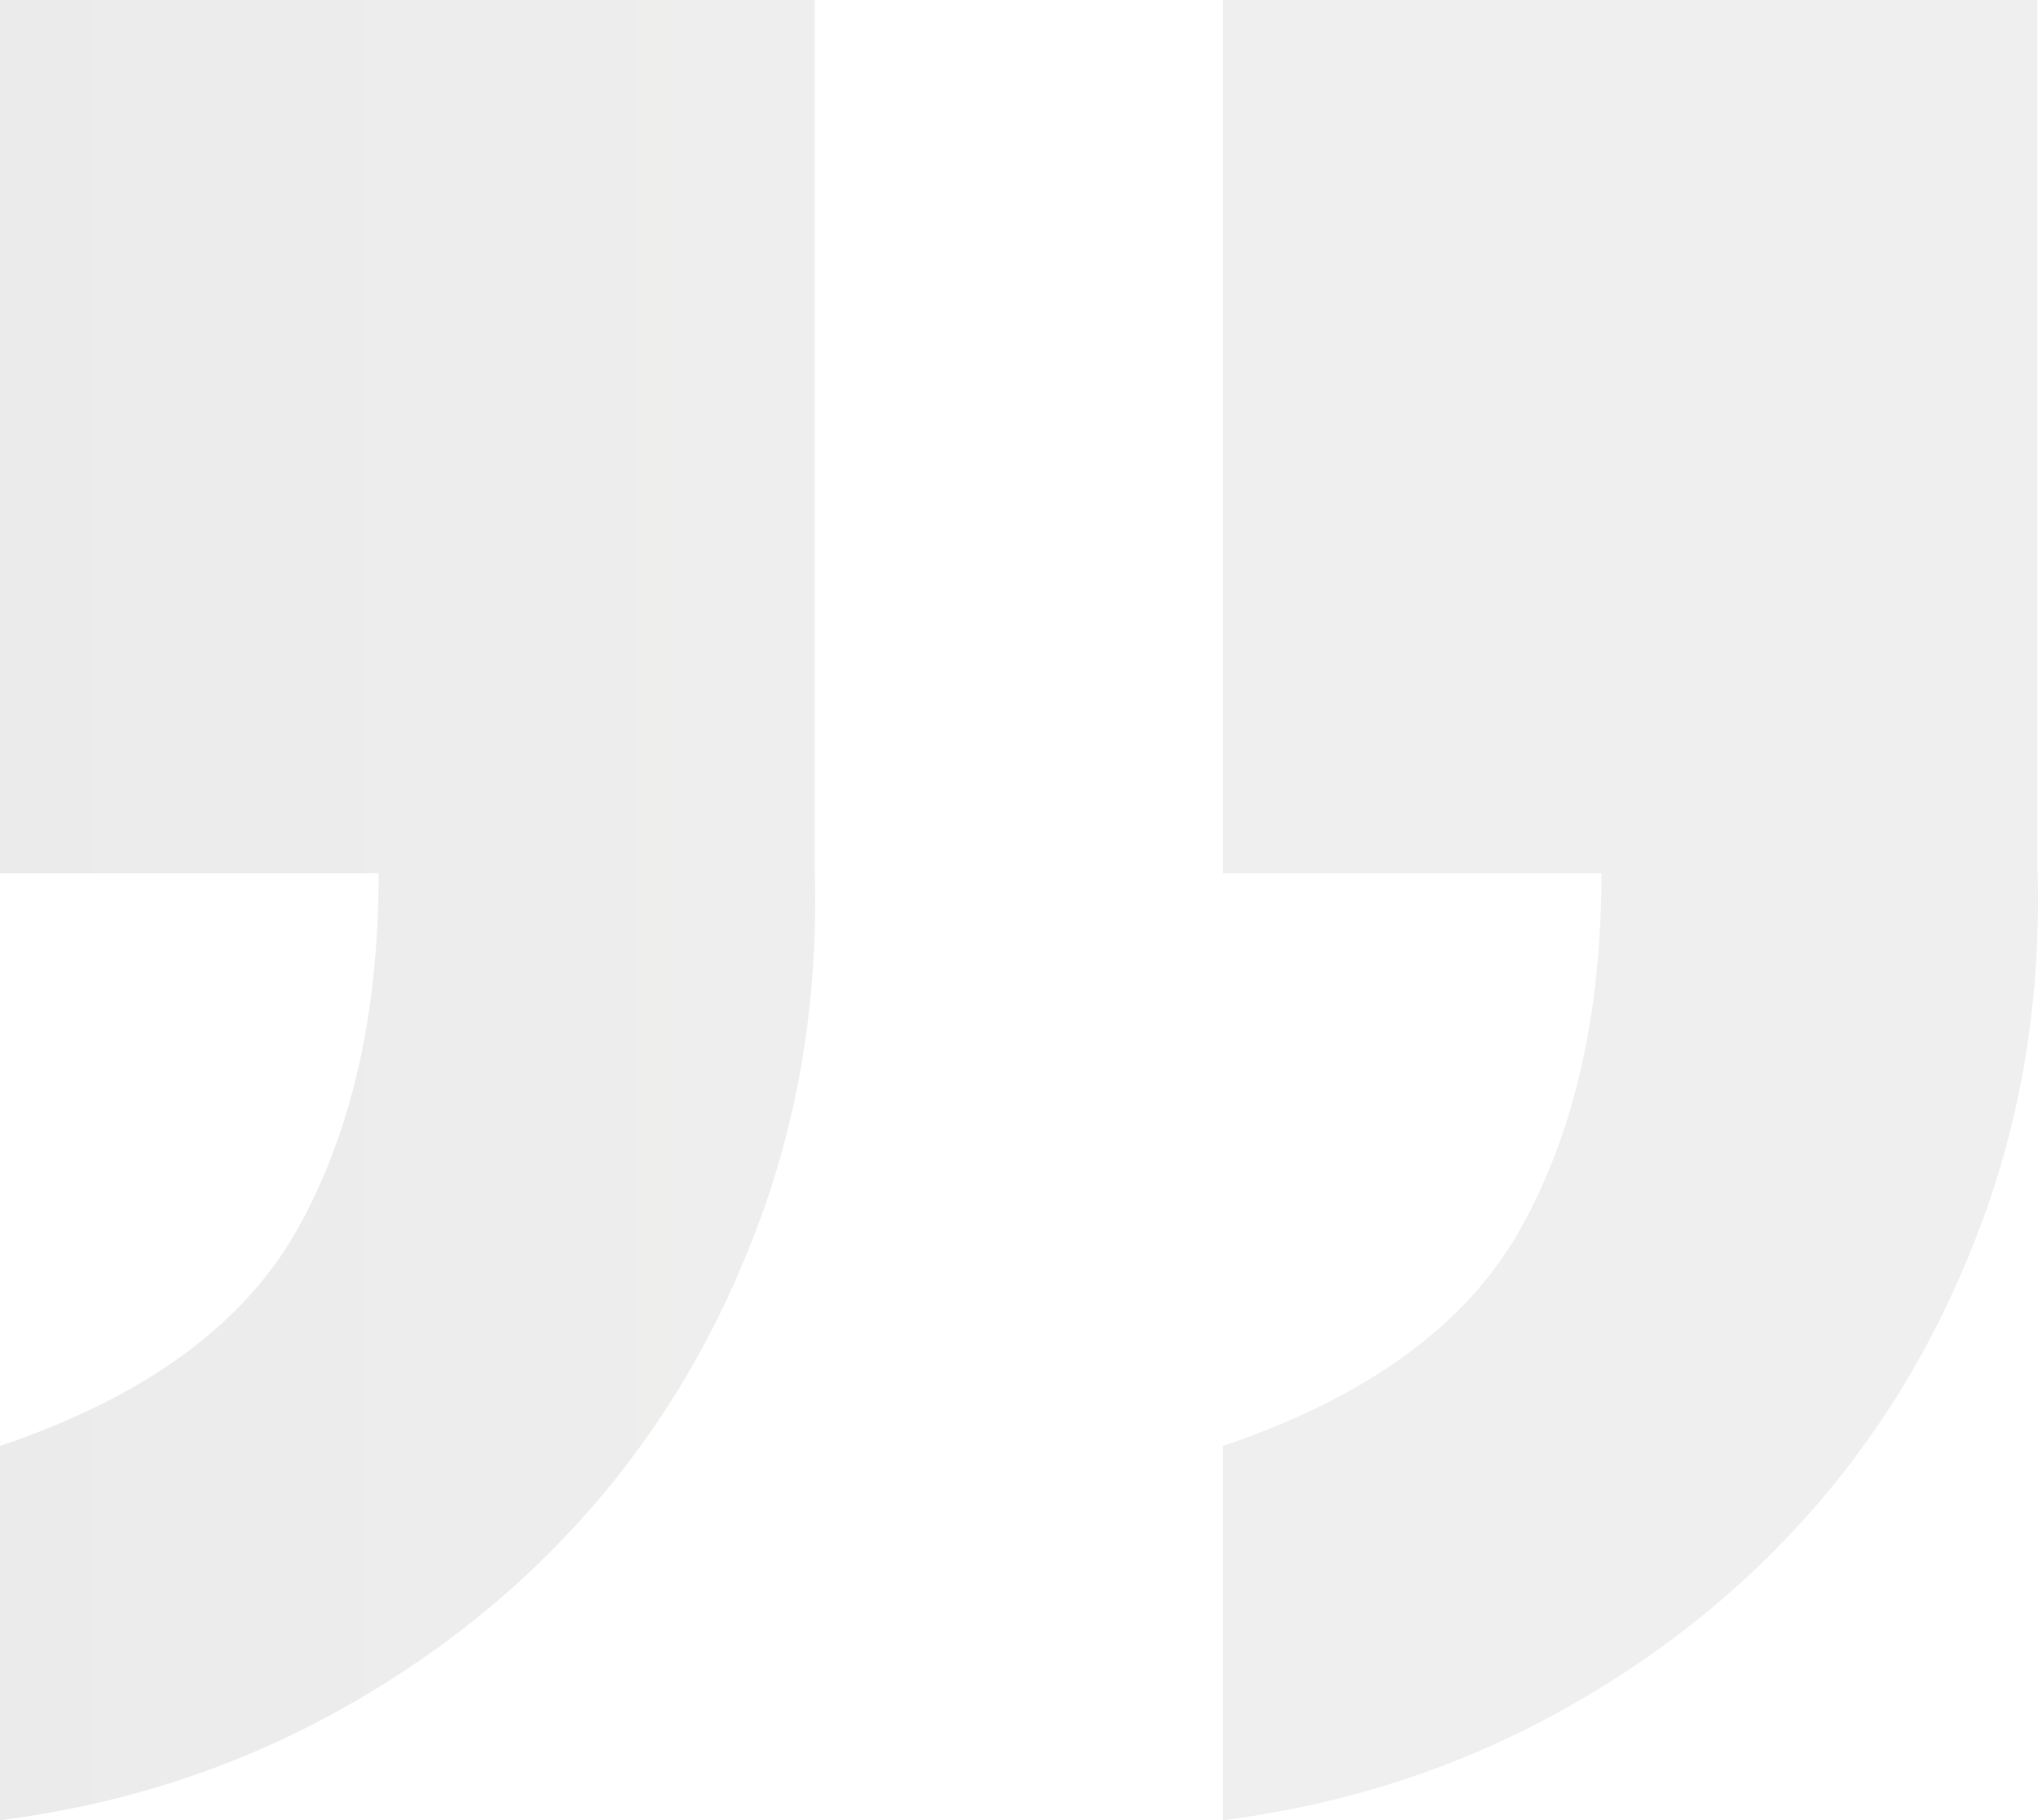 <svg width="75" height="67" viewBox="0 0 75 67" fill="none" xmlns="http://www.w3.org/2000/svg">
<path opacity="0.08" fill-rule="evenodd" clip-rule="evenodd" d="M45 0H74.982V31.935C75.122 36.526 74.454 40.84 72.976 44.875C71.498 48.911 69.422 52.459 66.747 55.52C64.073 58.581 60.871 61.121 57.141 63.139C53.41 65.156 49.364 66.443 45 67V53.224C50.349 51.415 54.009 48.737 55.979 45.188C57.95 41.64 58.935 37.292 58.935 32.143H45V0ZM0 0H29.982V31.935C30.122 36.526 29.454 40.84 27.976 44.875C26.498 48.911 24.422 52.459 21.747 55.52C19.073 58.581 15.871 61.121 12.14 63.139C8.41 65.156 4.364 66.443 0 67V53.224C5.349 51.415 9.009 48.737 10.979 45.188C12.95 41.64 13.935 37.292 13.935 32.143H0V0Z" fill="url(#paint0_linear_0_8253)"/>
<defs>
<linearGradient id="paint0_linear_0_8253" x1="75" y1="0" x2="0" y2="0" gradientUnits="userSpaceOnUse">
<stop stop-color="#31353A"/>
<stop offset="0.51" stop-color="#30302D"/>
<stop offset="1" stop-color="#020203"/>
</linearGradient>
</defs>
</svg>

